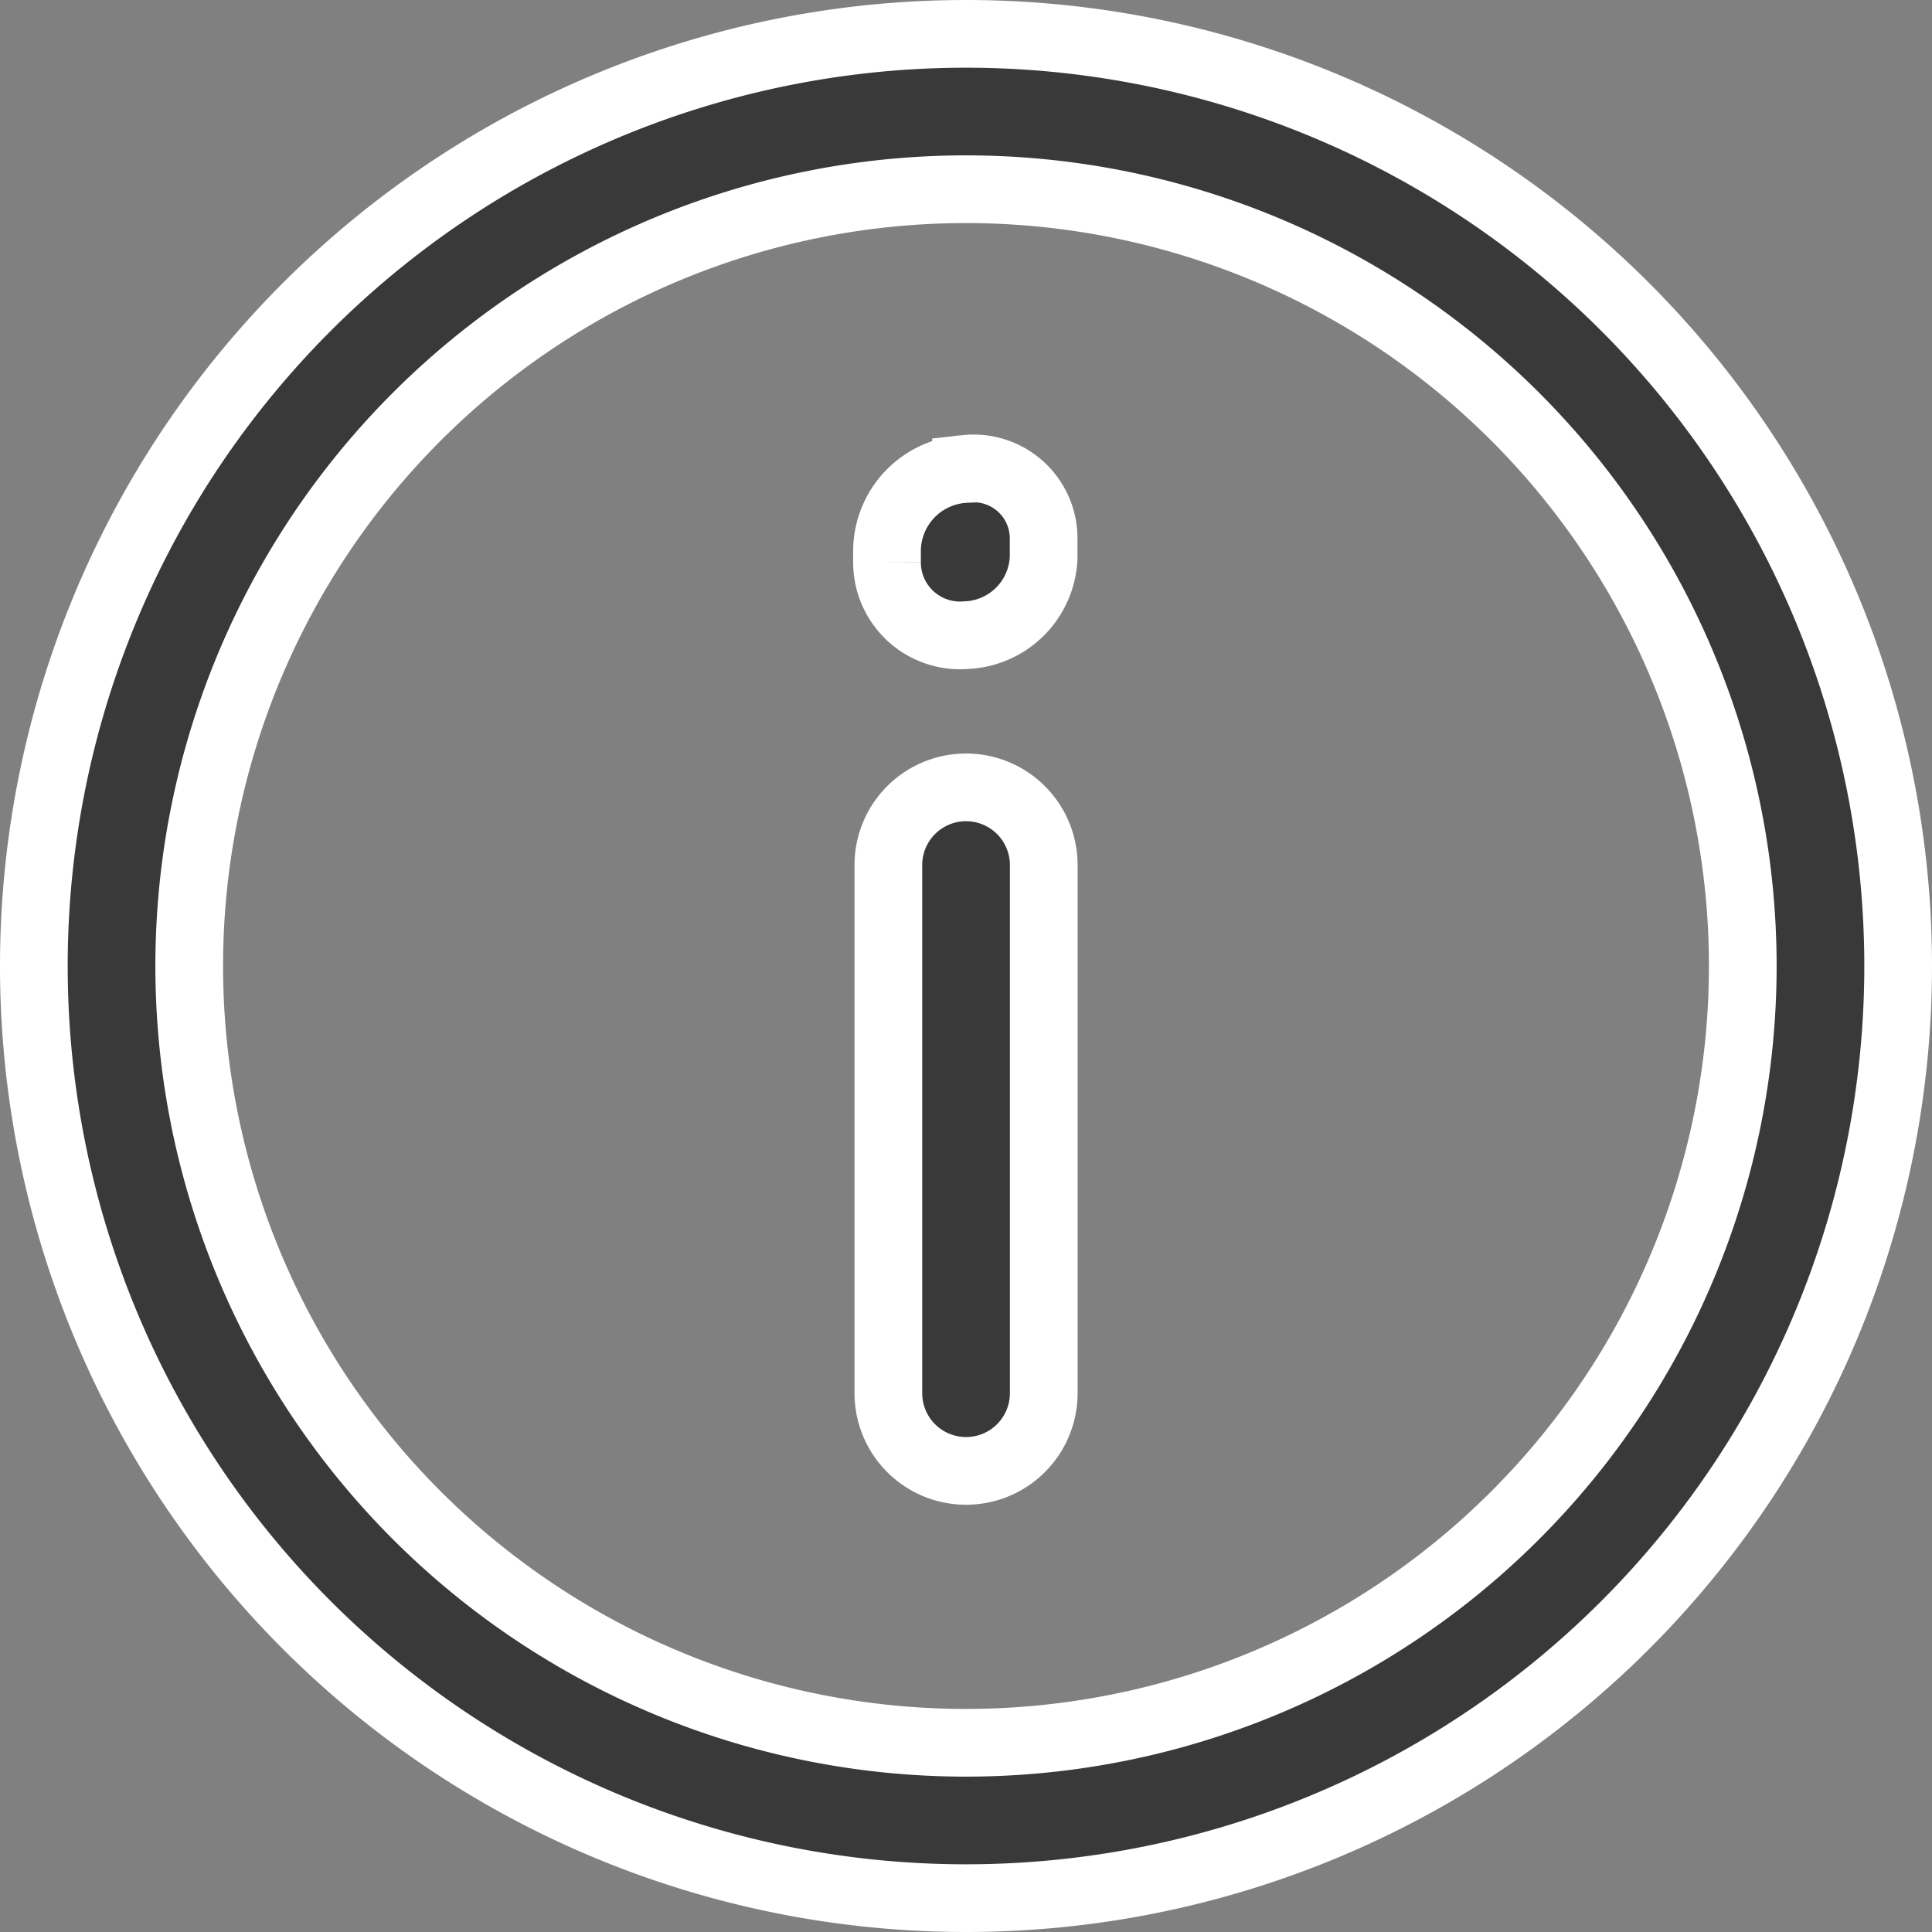 <svg xmlns="http://www.w3.org/2000/svg" width="17.122" height="17.122" viewBox="0 0 17.122 17.122">
  <rect x="0" y="0" width="17.122" height="17.122" fill="#808080" stroke="none"/>
  <g id="Layer_2" data-name="Layer 2" transform="translate(-1.7 -1.7)">
    <path id="Path_1075" data-name="Path 1075" d="M10.261,2a8.261,8.261,0,1,0,8.261,8.261A8.261,8.261,0,0,0,10.261,2Zm0,15.145a6.884,6.884,0,1,1,6.884-6.884,6.884,6.884,0,0,1-6.884,6.884Z" transform="translate(0 0)" fill="#393939" stroke="#fff" stroke-width="0.6"/>
    <path id="Path_1076" data-name="Path 1076" d="M8.192,7.624a.688.688,0,0,0-.688.688v4.681a.688.688,0,0,0,1.377,0V8.312A.688.688,0,0,0,8.192,7.624Zm0-2.822a.73.73,0,0,0-.7.716v.11a.647.647,0,0,0,.7.647h0a.716.716,0,0,0,.688-.688V5.421a.62.62,0,0,0-.688-.62Z" transform="translate(2.069 1.054)" fill="#393939" stroke="#fff" stroke-width="0.6"/>
  </g>
</svg>
